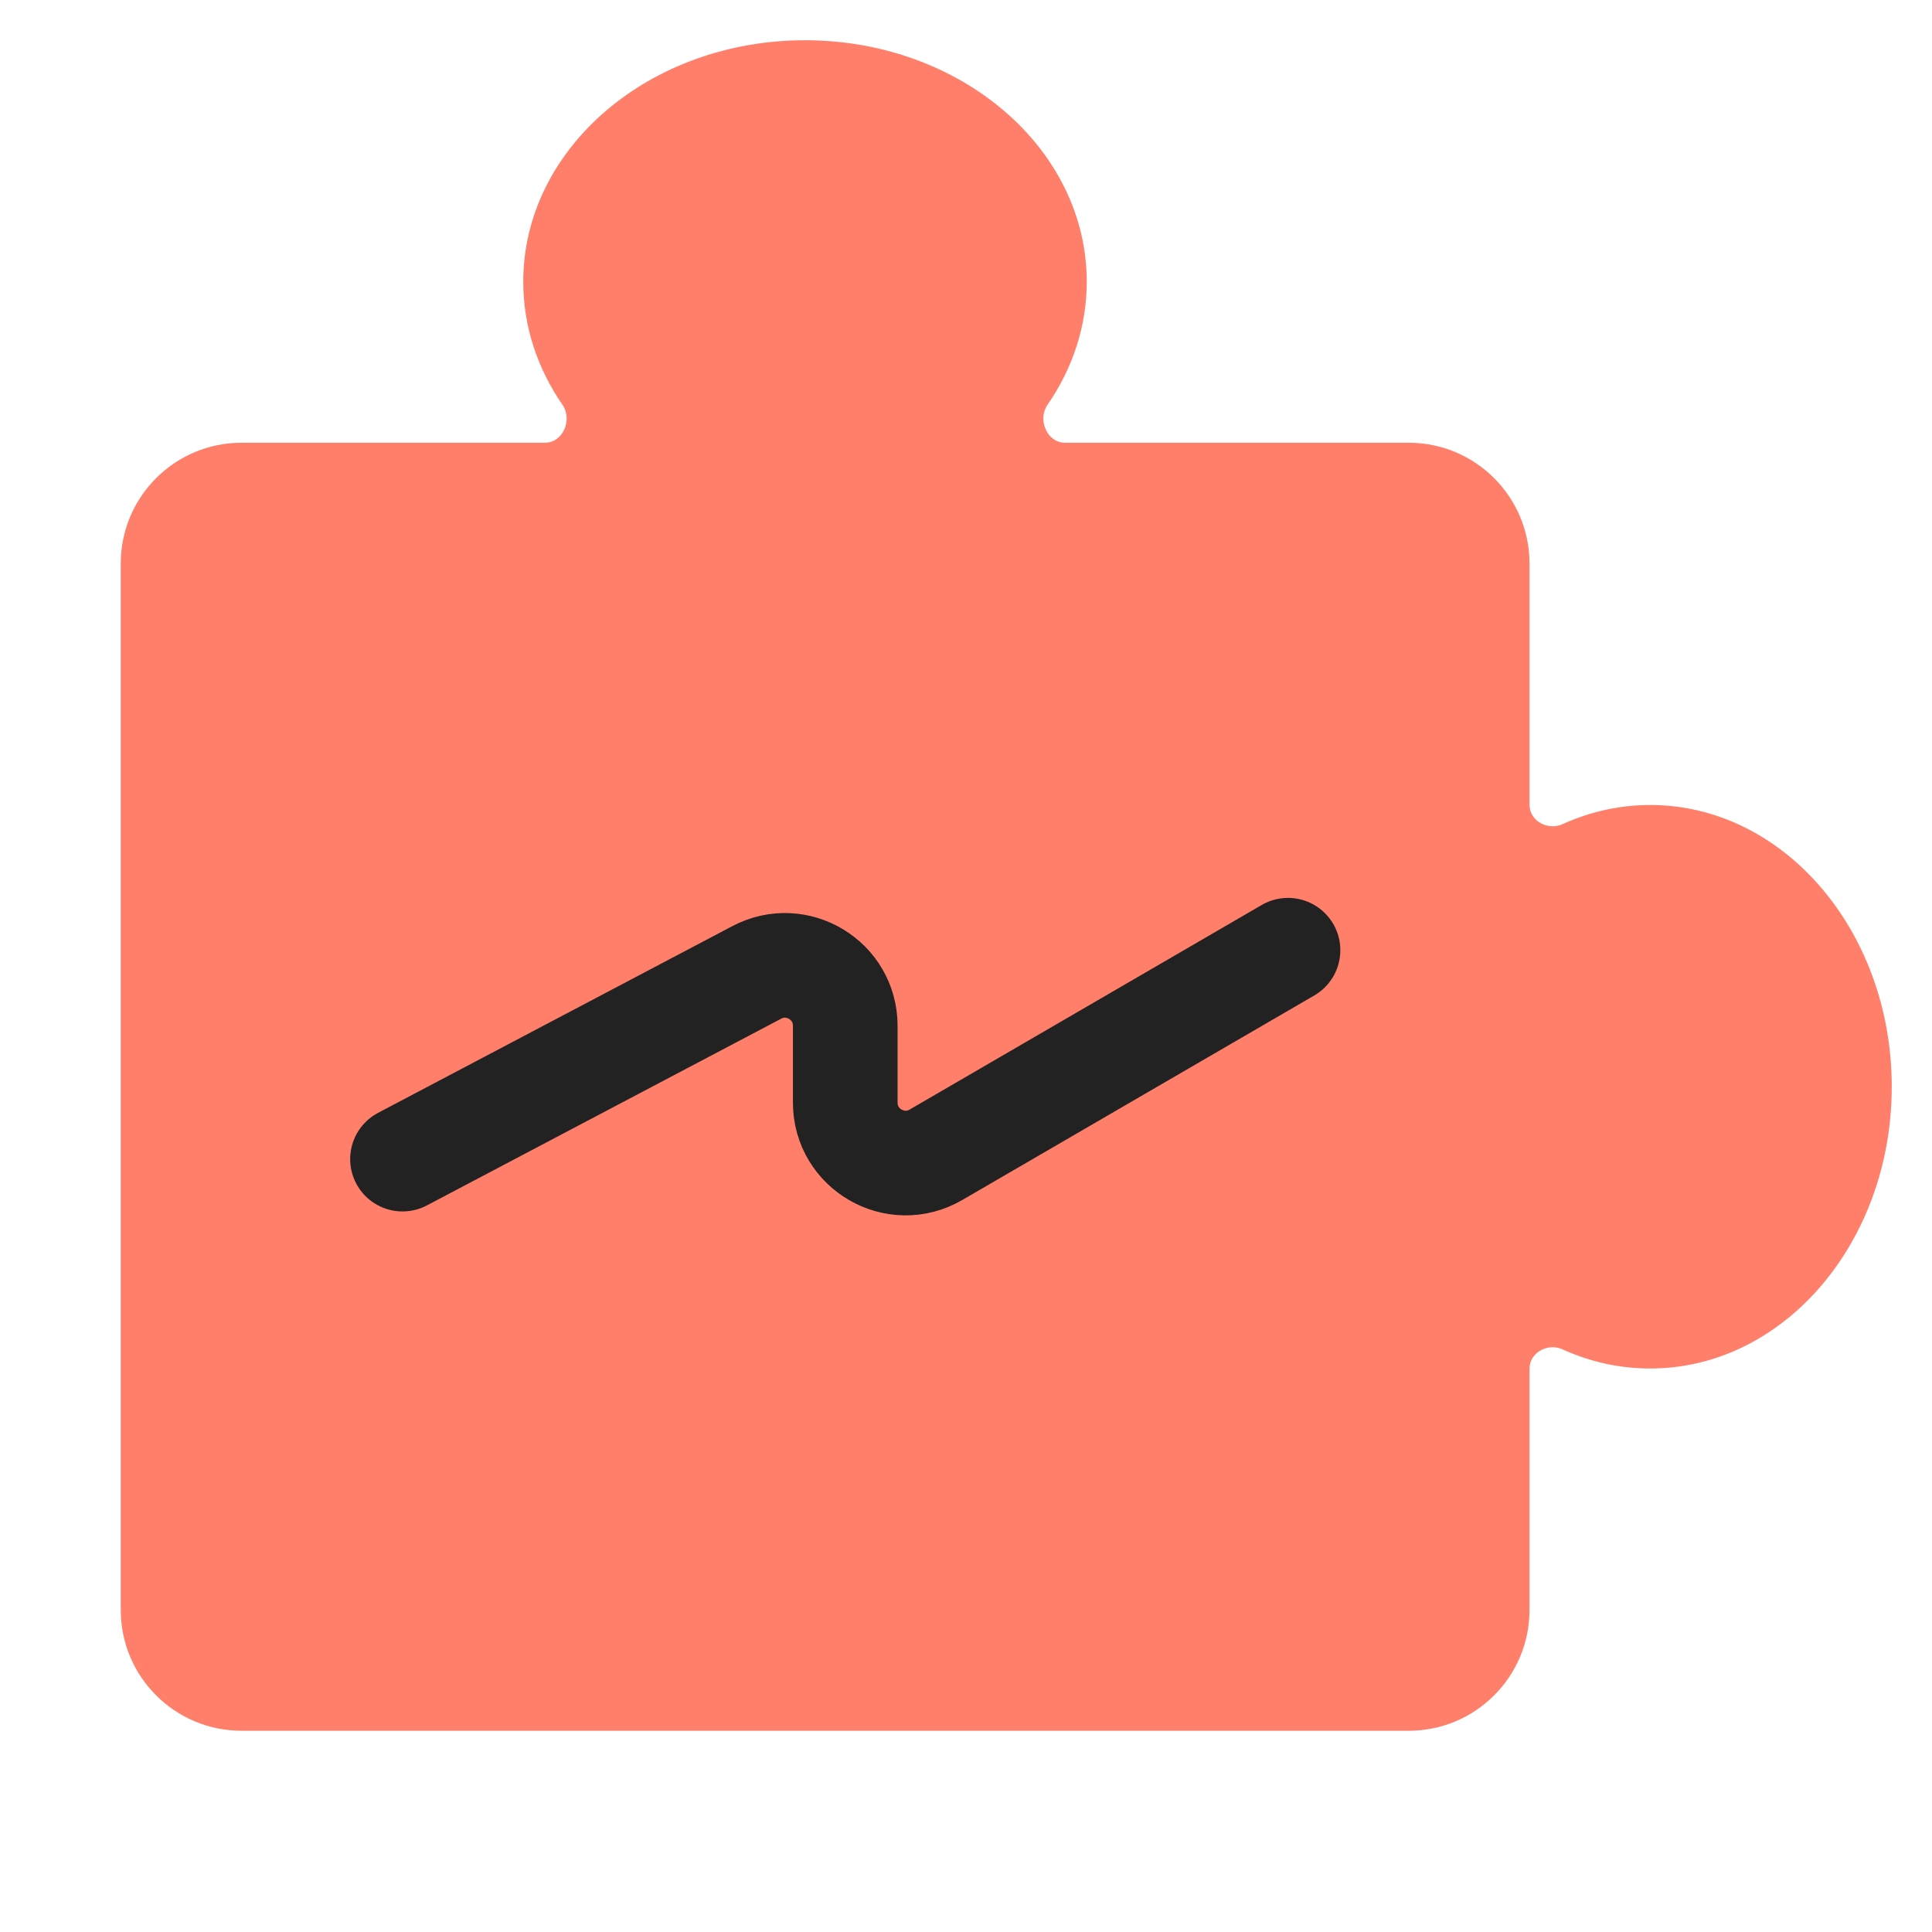 <svg width="24" height="24" viewBox="0 0 24 24" fill="none" xmlns="http://www.w3.org/2000/svg">
<g id="symbol/erp-crypto-symbol-24">
<g id="symbol/erp-symbol-24" clip-path="url(#clip0)">
<g id="erp-64">
<g id="Icon">
<path id="Union" fill-rule="evenodd" clip-rule="evenodd" d="M13.5 3.5C13.5 4.058 13.322 4.58 13.013 5.028C12.885 5.213 13.006 5.5 13.231 5.5H17.5C18.328 5.5 19 6.172 19 7V9.998C19 10.198 19.227 10.321 19.41 10.238C19.748 10.085 20.115 10 20.5 10C22.157 10 23.5 11.567 23.5 13.5C23.5 15.433 22.157 17 20.5 17C20.115 17 19.748 16.916 19.41 16.762C19.227 16.679 19 16.802 19 17.002V20C19 20.828 18.328 21.5 17.5 21.5H3C2.172 21.5 1.5 20.828 1.5 20V7C1.5 6.172 2.172 5.5 3 5.5H6.769C6.994 5.5 7.115 5.213 6.987 5.028C6.678 4.58 6.5 4.058 6.5 3.5C6.5 1.843 8.067 0.5 10 0.5C11.933 0.5 13.5 1.843 13.5 3.5Z" fill="#FF7F6A"/>
<g id="v1">
<path id="Line" d="M5 14.399L9.4 12.08C9.9 11.816 10.5 12.178 10.5 12.743V13.697C10.5 14.275 11.127 14.636 11.627 14.345L16 11.804" stroke="#222222" stroke-width="1.3" stroke-linecap="round"/>
</g>
</g>
</g>
</g>
</g>
<defs>
<clipPath id="clip0">
<rect width="24" height="24" fill="white"/>
</clipPath>
</defs>
</svg>
